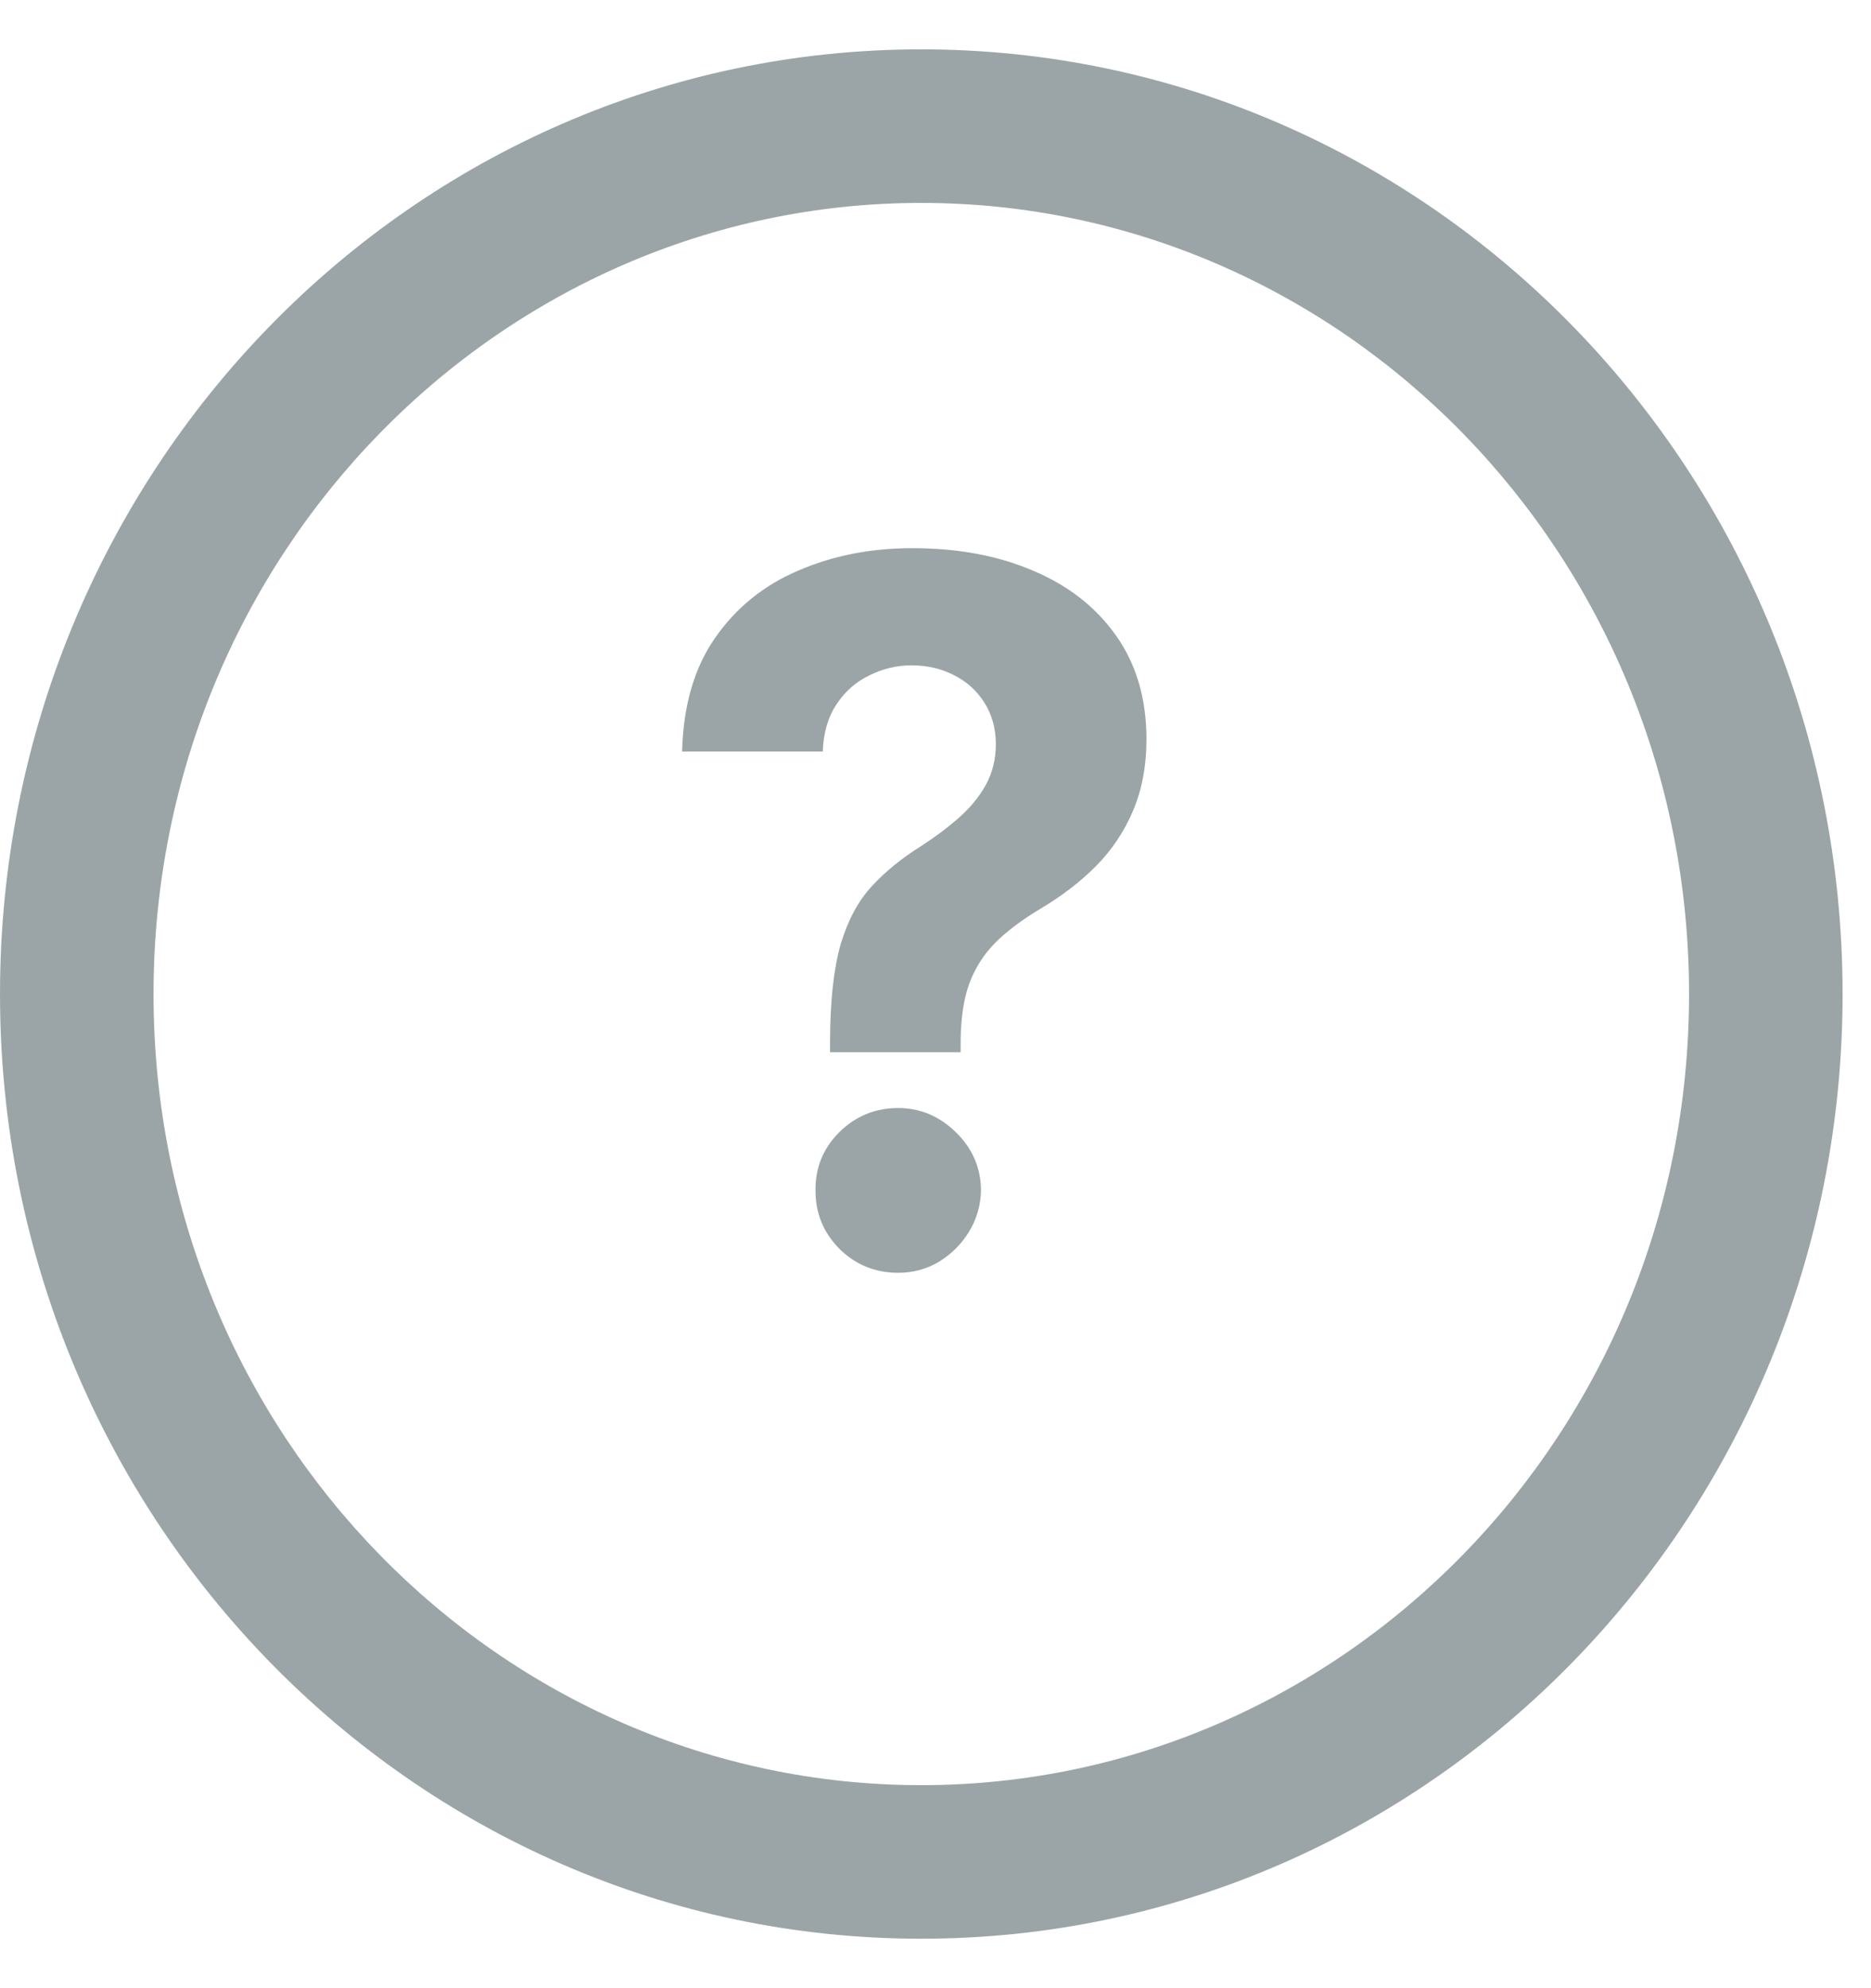 <svg width="16" height="17" viewBox="0 0 16 17" fill="none" xmlns="http://www.w3.org/2000/svg">
<g opacity="0.7">
<path d="M7.098 8.997V8.897C7.1 8.553 7.13 8.278 7.189 8.074C7.25 7.87 7.338 7.705 7.454 7.579C7.57 7.453 7.71 7.339 7.873 7.237C7.995 7.158 8.104 7.077 8.2 6.992C8.296 6.908 8.373 6.814 8.43 6.712C8.487 6.608 8.516 6.492 8.516 6.364C8.516 6.229 8.483 6.11 8.418 6.008C8.353 5.905 8.266 5.827 8.156 5.772C8.048 5.717 7.928 5.689 7.796 5.689C7.669 5.689 7.548 5.718 7.434 5.775C7.32 5.83 7.226 5.912 7.154 6.022C7.081 6.13 7.042 6.265 7.036 6.426H5.833C5.843 6.033 5.937 5.709 6.116 5.453C6.295 5.196 6.532 5.004 6.826 4.879C7.121 4.751 7.446 4.687 7.802 4.687C8.193 4.687 8.539 4.752 8.84 4.882C9.14 5.009 9.376 5.195 9.547 5.439C9.718 5.682 9.804 5.976 9.804 6.32C9.804 6.55 9.765 6.754 9.689 6.933C9.614 7.11 9.509 7.267 9.373 7.405C9.238 7.541 9.078 7.663 8.893 7.773C8.738 7.866 8.61 7.962 8.51 8.062C8.411 8.163 8.338 8.278 8.289 8.41C8.241 8.542 8.217 8.704 8.215 8.897V8.997H7.098ZM7.681 10.883C7.485 10.883 7.317 10.815 7.177 10.677C7.04 10.537 6.972 10.37 6.974 10.176C6.972 9.983 7.04 9.818 7.177 9.681C7.317 9.543 7.485 9.474 7.681 9.474C7.868 9.474 8.032 9.543 8.174 9.681C8.315 9.818 8.387 9.983 8.389 10.176C8.387 10.306 8.352 10.425 8.286 10.533C8.221 10.639 8.135 10.724 8.029 10.789C7.923 10.852 7.807 10.883 7.681 10.883Z" fill="#717F83"/>
<path fill-rule="evenodd" clip-rule="evenodd" d="M7.878 15.264C11.474 15.264 14.444 12.267 14.444 8.5C14.444 4.733 11.474 1.735 7.878 1.735C4.283 1.735 1.313 4.733 1.313 8.5C1.313 12.267 4.283 15.264 7.878 15.264ZM7.878 16.577C12.229 16.577 15.757 12.961 15.757 8.5C15.757 4.039 12.229 0.422 7.878 0.422C3.527 0.422 0 4.039 0 8.5C0 12.961 3.527 16.577 7.878 16.577Z" fill="#717F83"/>
</g>
</svg>
